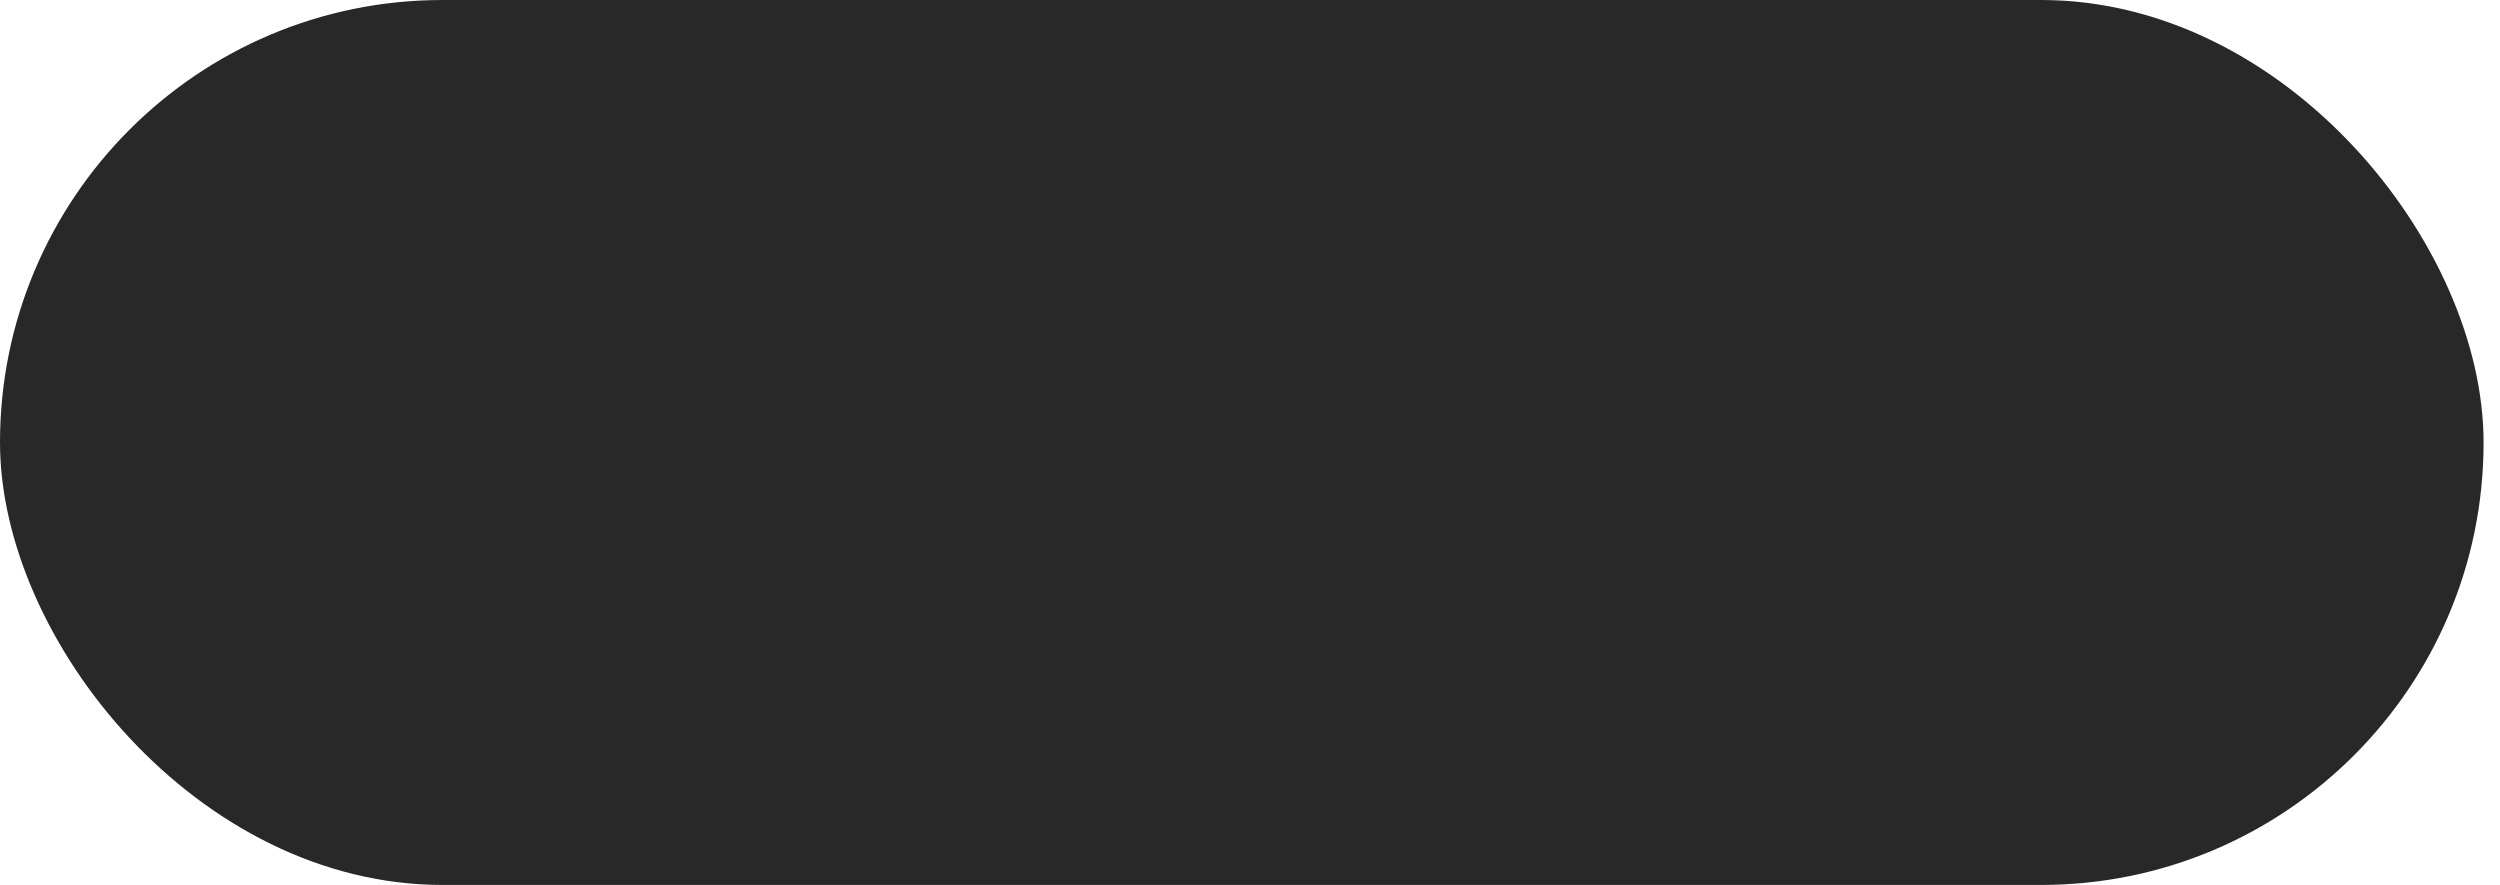 <?xml version="1.0" encoding="UTF-8"?> <svg xmlns="http://www.w3.org/2000/svg" width="113" height="40" viewBox="0 0 113 40" fill="none"> <rect width="112.258" height="40" rx="20" fill="#282828"></rect> <path d="M20.316 27.98V27.658C21.283 27.464 21.477 27.174 21.477 25.11V14.722C21.477 12.658 21.283 12.368 20.316 12.174V11.851H23.154L25.445 22.077L27.767 11.851H30.671V12.174C29.703 12.368 29.509 12.658 29.509 14.722V25.11C29.509 27.174 29.703 27.464 30.671 27.658V27.98H26.38V27.658C27.348 27.464 27.541 27.174 27.541 25.11V15.335L24.961 26.045H24.509L22.058 15.335V25.11C22.058 27.174 22.251 27.464 23.219 27.658V27.98H20.316ZM31.122 19.561C31.122 14.464 32.348 11.658 34.8 11.658C36.993 11.658 37.961 14.077 37.961 17.69H33.219V18.755C33.219 23.206 33.8 26.916 35.413 26.916C36.284 26.916 37.251 25.787 37.477 21.593L38.122 21.626C37.897 26.884 36.477 28.174 34.8 28.174C32.284 28.174 31.122 25.077 31.122 19.561ZM33.251 17.045H36.058C36.058 13.658 35.542 12.303 34.8 12.303C33.832 12.303 33.38 14.045 33.251 17.045ZM43.596 27.98V27.658C44.596 27.464 44.758 27.174 44.758 25.11V19.884H41.693V25.11C41.693 27.174 41.854 27.464 42.854 27.658V27.98H38.564V27.658C39.532 27.464 39.725 27.174 39.725 25.11V14.722C39.725 12.658 39.532 12.368 38.564 12.174V11.851H42.854V12.174C41.854 12.368 41.693 12.658 41.693 14.722V19.238H44.758V14.722C44.758 12.658 44.596 12.368 43.596 12.174V11.851H47.919V12.174C46.951 12.368 46.758 12.658 46.758 14.722V25.11C46.758 27.174 46.951 27.464 47.919 27.658V27.98H43.596ZM57.415 28.174C54.964 28.174 53.673 26.11 53.673 19.916V19.884H51.738V25.11C51.738 27.174 51.964 27.464 53.189 27.658V27.98H48.318V27.658C49.544 27.464 49.77 27.174 49.77 25.11V14.722C49.77 12.658 49.544 12.368 48.318 12.174V11.851H53.189V12.174C51.964 12.368 51.738 12.658 51.738 14.722V19.238H53.673C53.77 13.561 55.06 11.658 57.415 11.658C59.899 11.658 61.189 13.722 61.189 19.916C61.189 26.11 59.899 28.174 57.415 28.174ZM55.802 19.916C55.802 26.142 56.318 27.529 57.415 27.529C58.512 27.529 59.06 26.142 59.06 19.916C59.06 13.69 58.512 12.303 57.415 12.303C56.351 12.303 55.802 13.69 55.802 19.916Z" fill="#282828"></path> <line x1="69.414" y1="13.695" x2="90.552" y2="13.695" stroke="#282828" stroke-width="1.29"></line> <line x1="69.414" y1="19.735" x2="90.552" y2="19.735" stroke="#282828" stroke-width="1.29"></line> <line x1="69.414" y1="25.774" x2="90.552" y2="25.774" stroke="#282828" stroke-width="1.29"></line> </svg> 